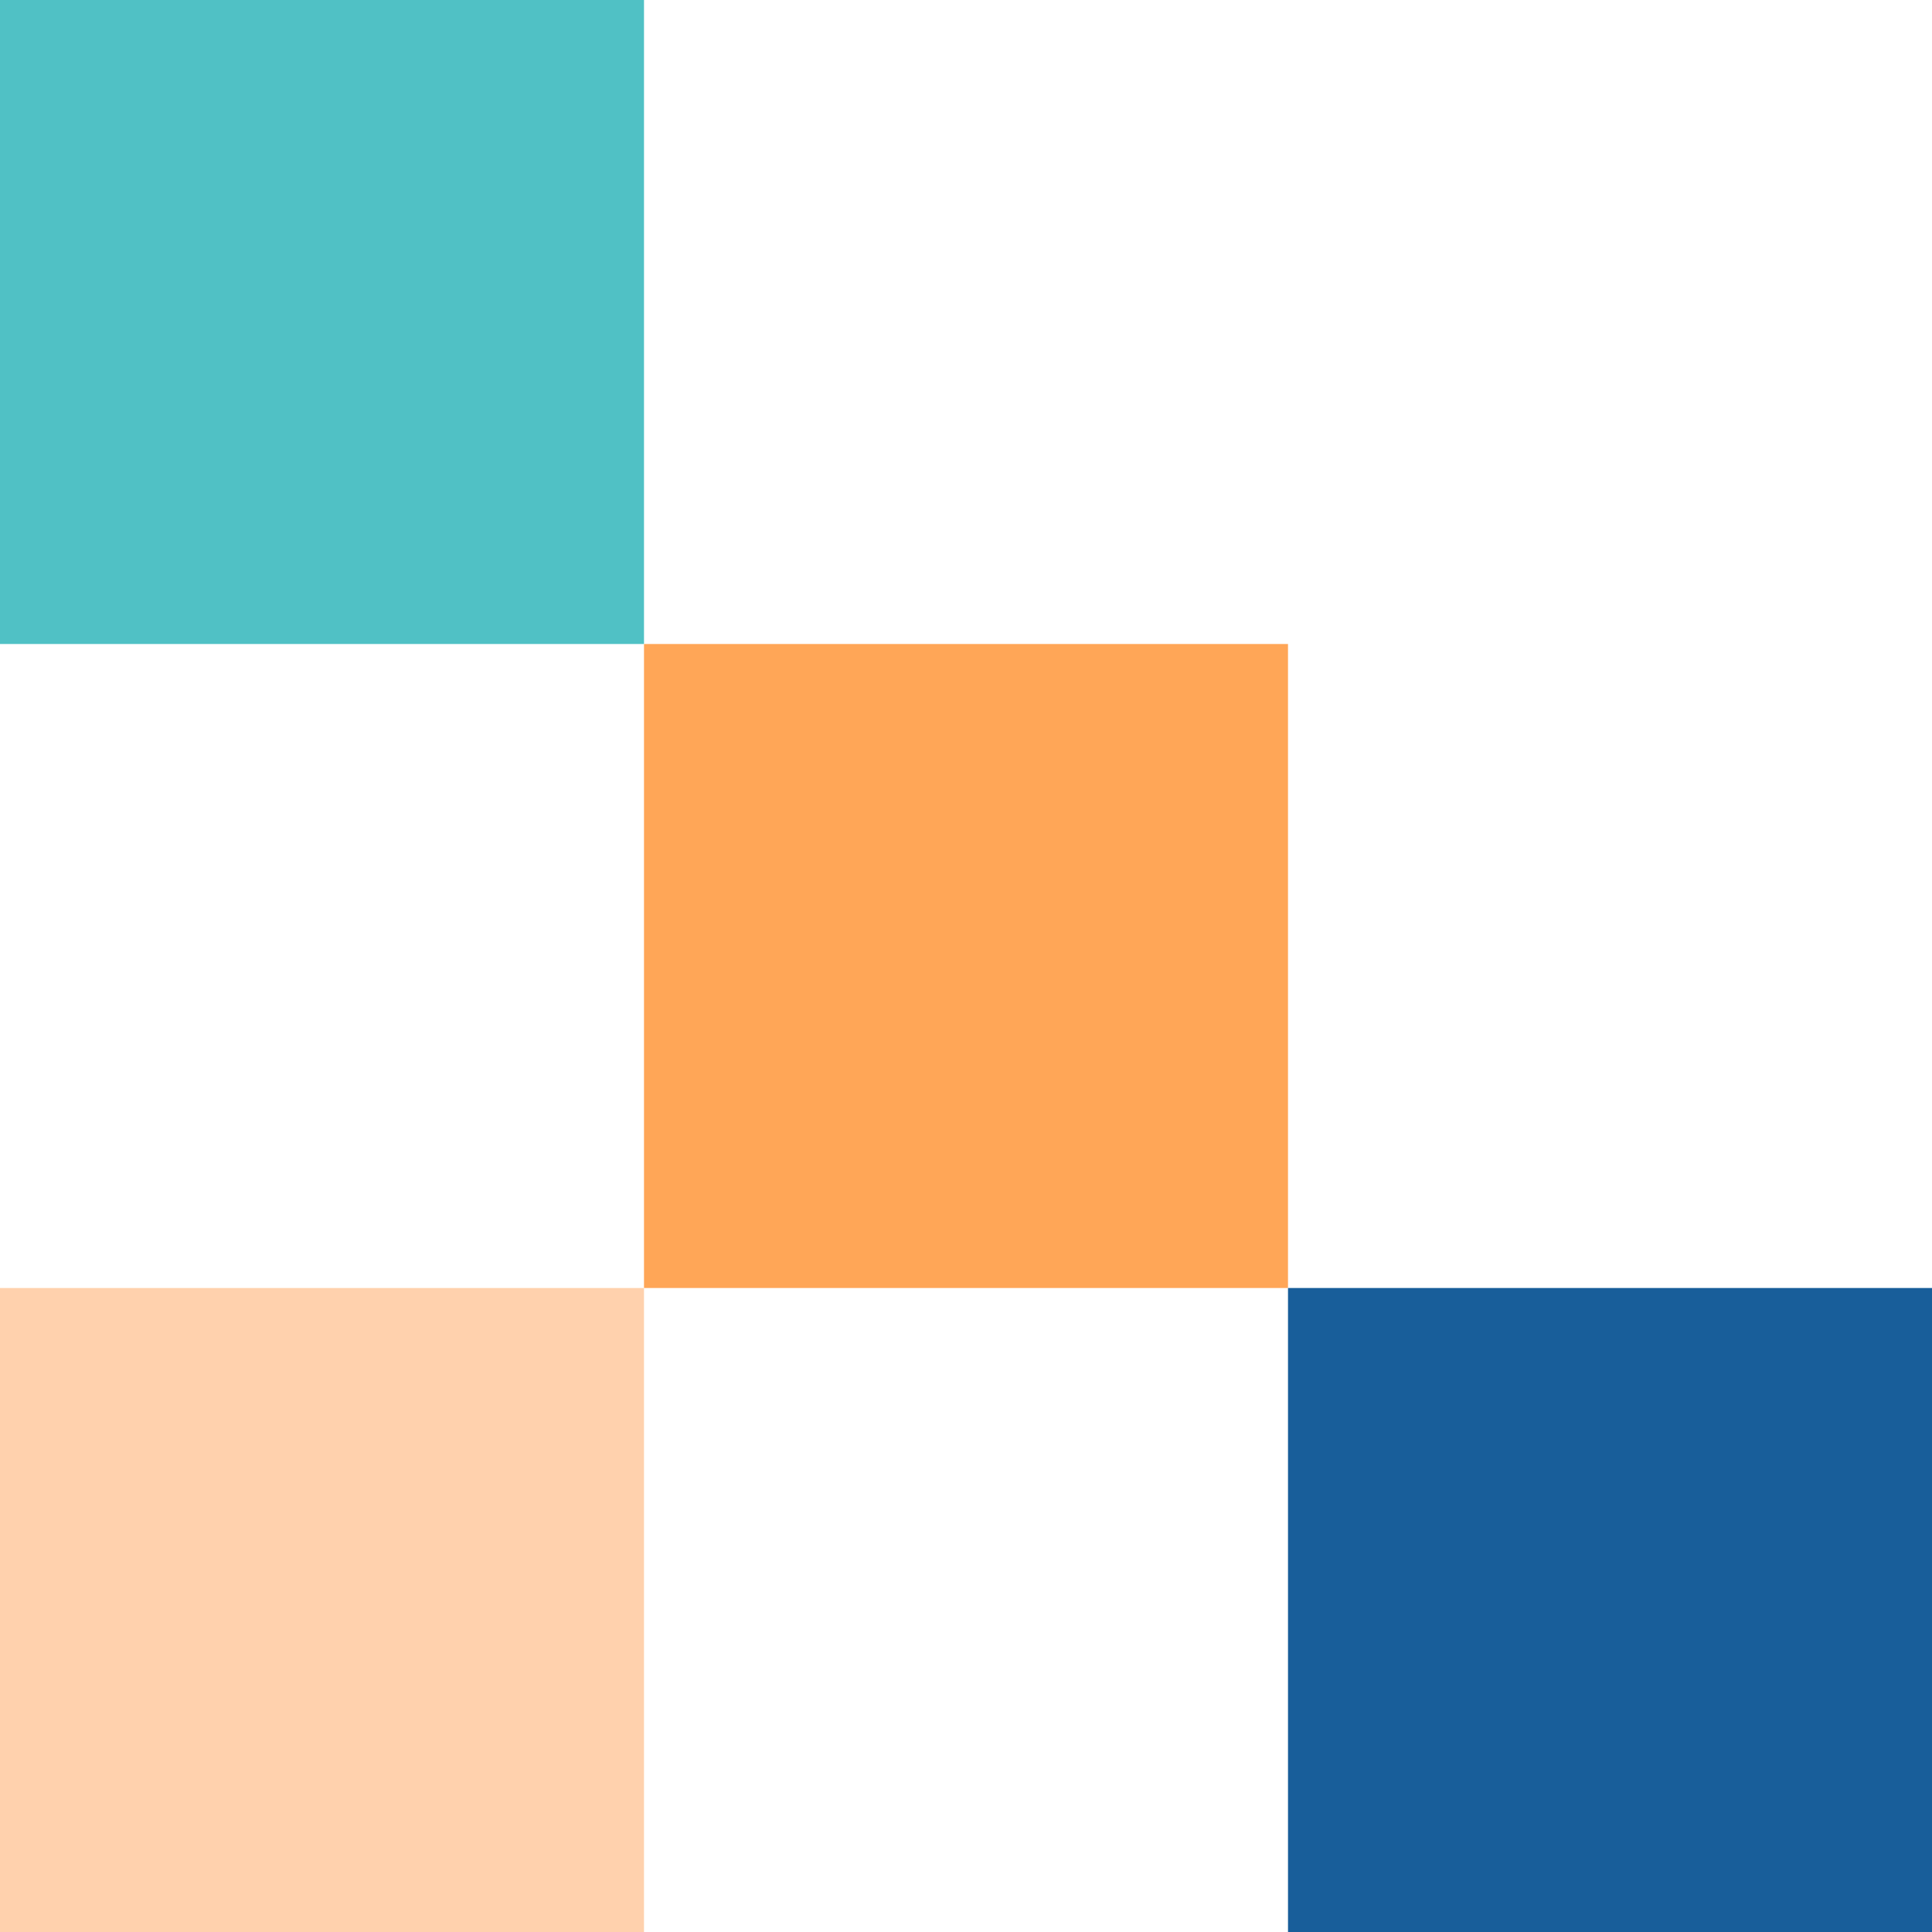 <svg id="block-v2-cubs-top" xmlns="http://www.w3.org/2000/svg" width="312" height="312" viewBox="0 0 312 312">
  <rect id="Rectangle_3346" data-name="Rectangle 3346" width="104" height="104" transform="translate(0 312) rotate(-90)" fill="#ffd1ad"/>
  <rect id="Rectangle_3347" data-name="Rectangle 3347" width="104" height="104" transform="translate(0 104) rotate(-90)" fill="#50c1c5"/>
  <rect id="Rectangle_3348" data-name="Rectangle 3348" width="104" height="104" transform="translate(104 208) rotate(-90)" fill="#ffa657"/>
  <rect id="Rectangle_3349" data-name="Rectangle 3349" width="104" height="104" transform="translate(208 312) rotate(-90)" fill="#185e9a"/>
</svg>

